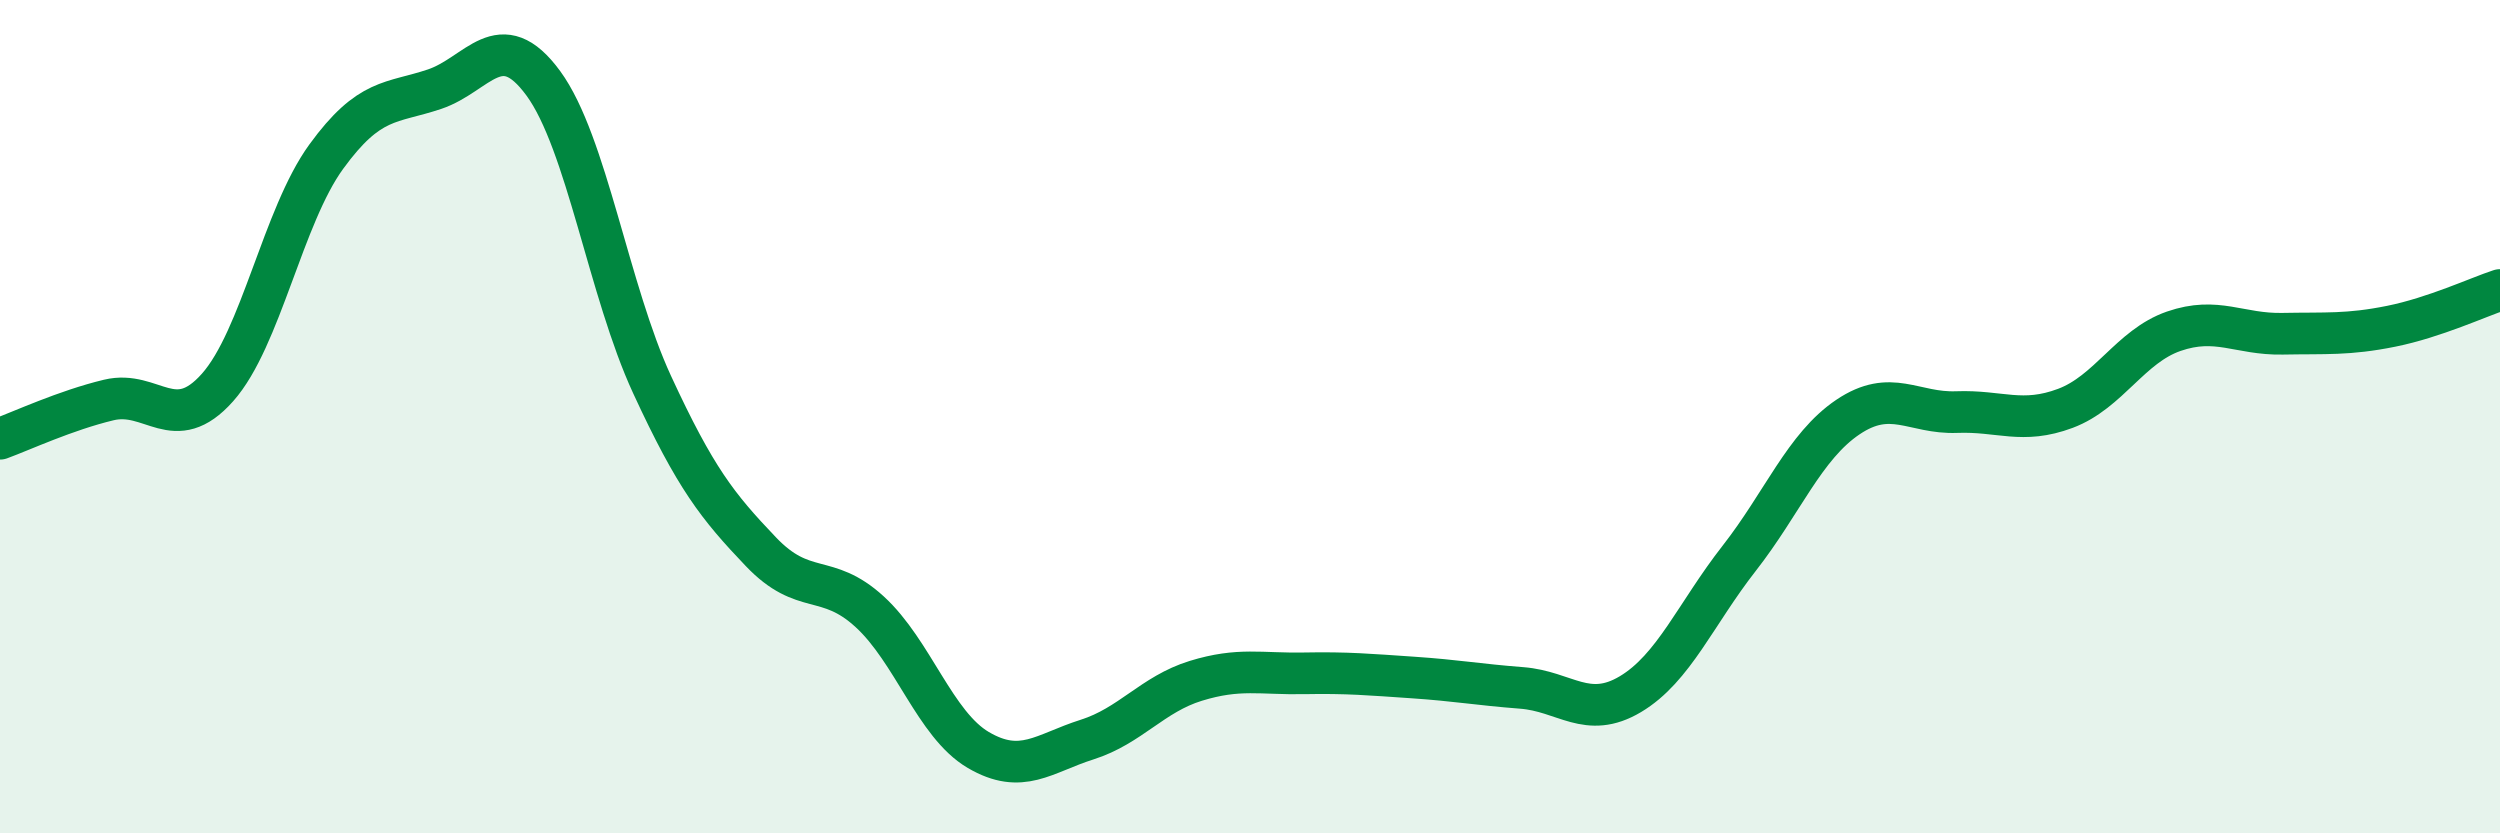 
    <svg width="60" height="20" viewBox="0 0 60 20" xmlns="http://www.w3.org/2000/svg">
      <path
        d="M 0,10.53 C 0.52,10.34 1.57,9.85 2.61,9.6 C 3.65,9.35 4.18,10.47 5.22,9.3 C 6.26,8.13 6.79,5.19 7.83,3.76 C 8.87,2.33 9.39,2.49 10.43,2.14 C 11.47,1.79 12,0.58 13.04,2 C 14.08,3.42 14.61,6.98 15.65,9.23 C 16.69,11.48 17.22,12.15 18.26,13.24 C 19.3,14.33 19.83,13.73 20.87,14.68 C 21.91,15.63 22.44,17.39 23.48,18 C 24.52,18.61 25.05,18.08 26.09,17.75 C 27.13,17.42 27.66,16.66 28.7,16.34 C 29.74,16.02 30.26,16.18 31.3,16.16 C 32.34,16.14 32.87,16.19 33.91,16.26 C 34.95,16.33 35.48,16.43 36.52,16.51 C 37.56,16.59 38.09,17.28 39.13,16.66 C 40.17,16.04 40.7,14.73 41.74,13.4 C 42.78,12.07 43.31,10.71 44.35,10.01 C 45.39,9.31 45.92,9.93 46.96,9.89 C 48,9.85 48.53,10.19 49.57,9.8 C 50.61,9.41 51.13,8.31 52.17,7.95 C 53.21,7.59 53.74,8.03 54.78,8.01 C 55.82,7.99 56.35,8.04 57.39,7.83 C 58.43,7.62 59.48,7.13 60,6.96L60 20L0 20Z"
        fill="#008740"
        opacity="0.1"
        stroke-linecap="round"
        stroke-linejoin="round"
      />
      <path
        d="M 0,10.53 C 0.52,10.34 1.57,9.85 2.61,9.6 C 3.65,9.35 4.18,10.47 5.22,9.3 C 6.26,8.13 6.79,5.19 7.83,3.76 C 8.87,2.33 9.39,2.49 10.43,2.14 C 11.47,1.79 12,0.58 13.04,2 C 14.08,3.42 14.61,6.98 15.65,9.23 C 16.69,11.48 17.22,12.15 18.26,13.24 C 19.3,14.33 19.83,13.73 20.87,14.68 C 21.91,15.63 22.44,17.39 23.48,18 C 24.52,18.61 25.05,18.08 26.09,17.75 C 27.13,17.42 27.66,16.66 28.7,16.34 C 29.74,16.02 30.26,16.18 31.3,16.16 C 32.34,16.14 32.87,16.19 33.91,16.26 C 34.95,16.33 35.48,16.43 36.52,16.51 C 37.56,16.59 38.09,17.28 39.13,16.66 C 40.17,16.04 40.7,14.73 41.74,13.4 C 42.78,12.07 43.31,10.71 44.35,10.01 C 45.39,9.31 45.92,9.93 46.96,9.89 C 48,9.85 48.53,10.19 49.57,9.8 C 50.61,9.41 51.13,8.31 52.17,7.95 C 53.21,7.59 53.74,8.03 54.78,8.01 C 55.82,7.99 56.35,8.04 57.39,7.83 C 58.43,7.62 59.48,7.13 60,6.96"
        stroke="#008740"
        stroke-width="1"
        fill="none"
        stroke-linecap="round"
        stroke-linejoin="round"
      />
    </svg>
  
